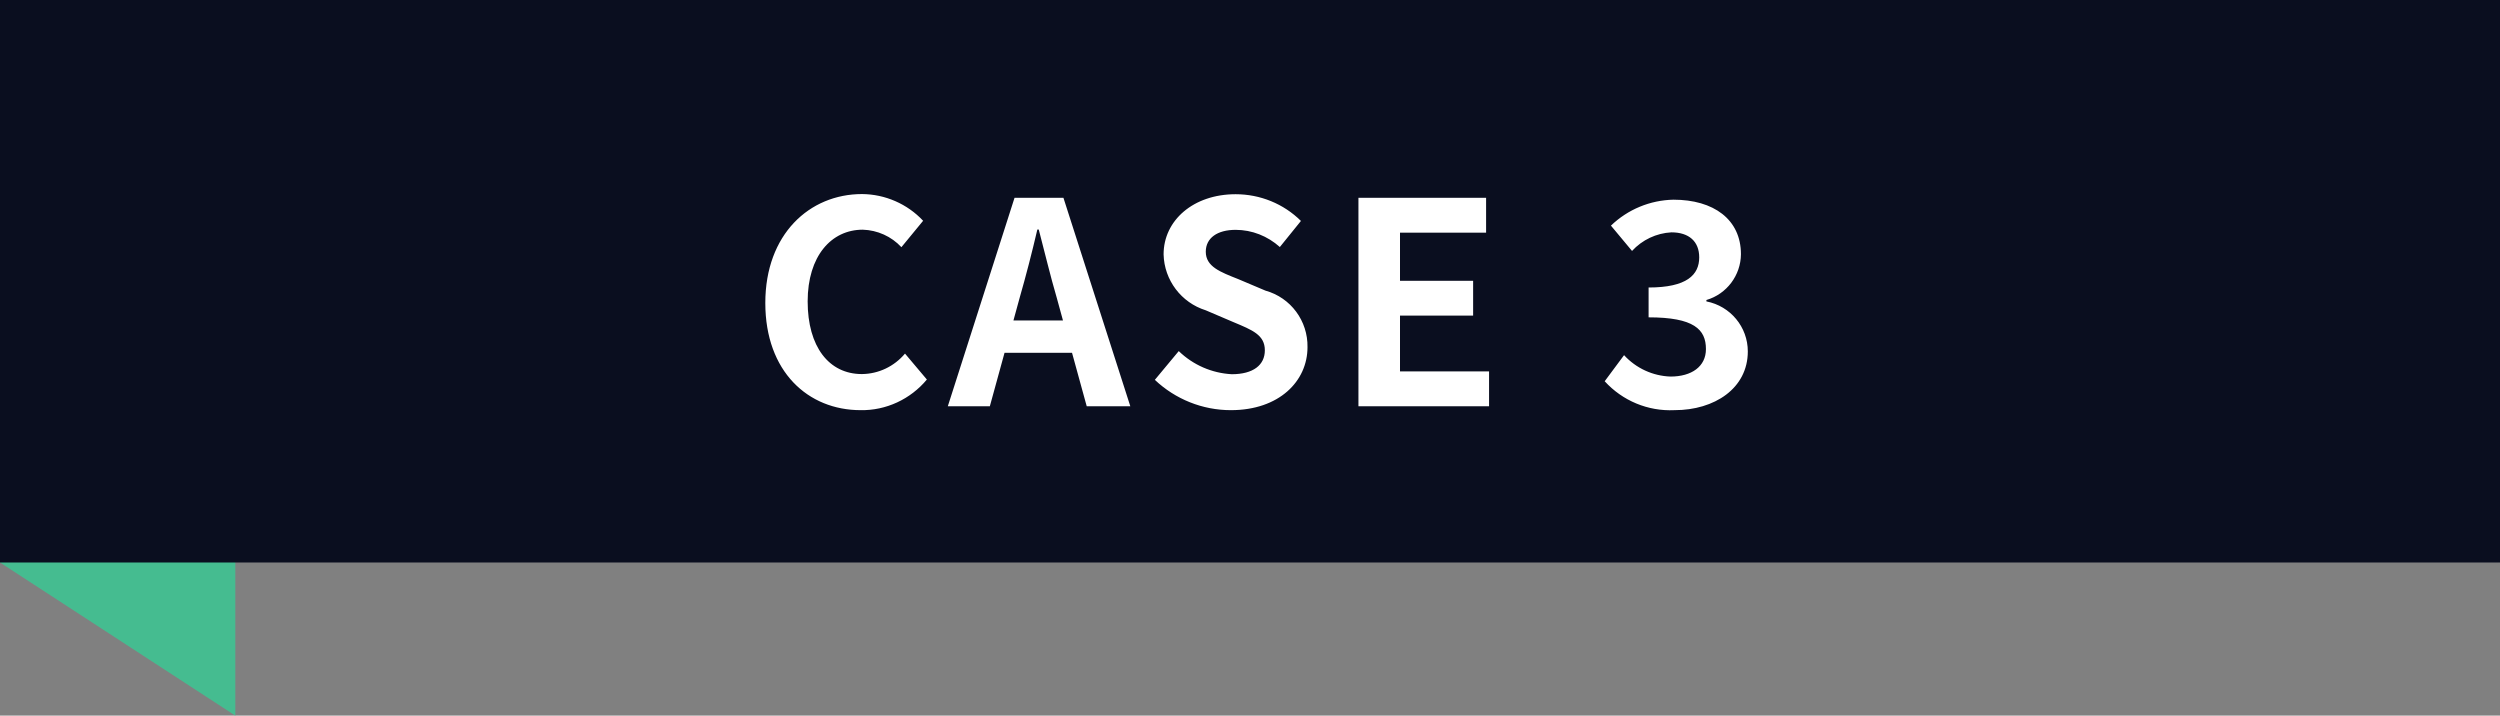 <?xml version="1.0" encoding="UTF-8"?>
<svg id="_レイヤー_1" data-name="レイヤー_1" xmlns="http://www.w3.org/2000/svg" version="1.1" viewBox="0 0 160 45.8">
  <rect x="0" y="0" width="160" height="45.8" fill="#808080" stroke="none"/>
  <!-- Generator: Adobe Illustrator 29.5.0, SVG Export Plug-In . SVG Version: 2.1.0 Build 137)  -->
  <defs>
    <style>
      .st0 {
        fill: #45bc90;
      }

      .st1 {
        fill: #fff;
      }

      .st2 {
        fill: #0a0e1f;
      }
    </style>
  </defs>
  <g id="case3">
    <path id="_パス_1735" data-name="パス_1735" class="st0" d="M0,0l15.06,9.8v36L0,36V0Z"/>
    <path id="_パス_4851" data-name="パス_4851" class="st2" d="M0,0h160v36H0V0Z"/>
    <path id="_パス_4852" data-name="パス_4852" class="st1" d="M55.07,26.25c1.64.03,3.2-.7,4.25-1.96l-1.4-1.66c-.69.82-1.69,1.3-2.76,1.31-2.11,0-3.47-1.75-3.47-4.65s1.51-4.59,3.53-4.59c.94.03,1.83.43,2.47,1.12l1.39-1.69c-1.01-1.08-2.43-1.7-3.91-1.71-3.36,0-6.19,2.57-6.19,6.97s2.74,6.86,6.1,6.86ZM65.26,19.05c.4-1.39.79-2.9,1.13-4.36h.09c.38,1.44.74,2.97,1.15,4.36l.4,1.46h-3.17l.4-1.46ZM60.65,26h2.7l.94-3.42h4.32l.94,3.42h2.79l-4.28-13.34h-3.13l-4.27,13.34ZM78.78,26.25c3.08,0,4.9-1.85,4.9-4.03.03-1.68-1.07-3.17-2.69-3.62l-1.75-.74c-1.13-.45-2.07-.79-2.07-1.75,0-.88.74-1.4,1.91-1.4,1.05,0,2.05.4,2.83,1.1l1.35-1.67c-1.11-1.1-2.61-1.71-4.18-1.71-2.7,0-4.61,1.67-4.61,3.85.04,1.65,1.13,3.09,2.7,3.58l1.78.76c1.19.5,2,.81,2,1.8,0,.94-.74,1.53-2.12,1.53-1.27-.07-2.47-.59-3.39-1.48l-1.53,1.84c1.31,1.24,3.05,1.94,4.86,1.94ZM86.93,26h8.37v-2.23h-5.7v-3.57h4.68v-2.23h-4.68v-3.08h5.51v-2.23h-8.17v13.34ZM107.18,26.25c2.54,0,4.68-1.39,4.68-3.76,0-1.56-1.11-2.9-2.65-3.2v-.09c1.3-.38,2.2-1.58,2.21-2.93,0-2.23-1.75-3.49-4.32-3.49-1.49.03-2.92.62-4,1.66l1.35,1.62c.65-.71,1.56-1.14,2.52-1.19,1.13,0,1.78.59,1.78,1.6,0,1.12-.79,1.93-3.24,1.93v1.91c2.9,0,3.67.77,3.67,2.03,0,1.12-.92,1.76-2.27,1.76-1.13-.04-2.2-.53-2.97-1.37l-1.24,1.67c1.14,1.25,2.77,1.93,4.46,1.85Z"/>
  </g>
</svg>